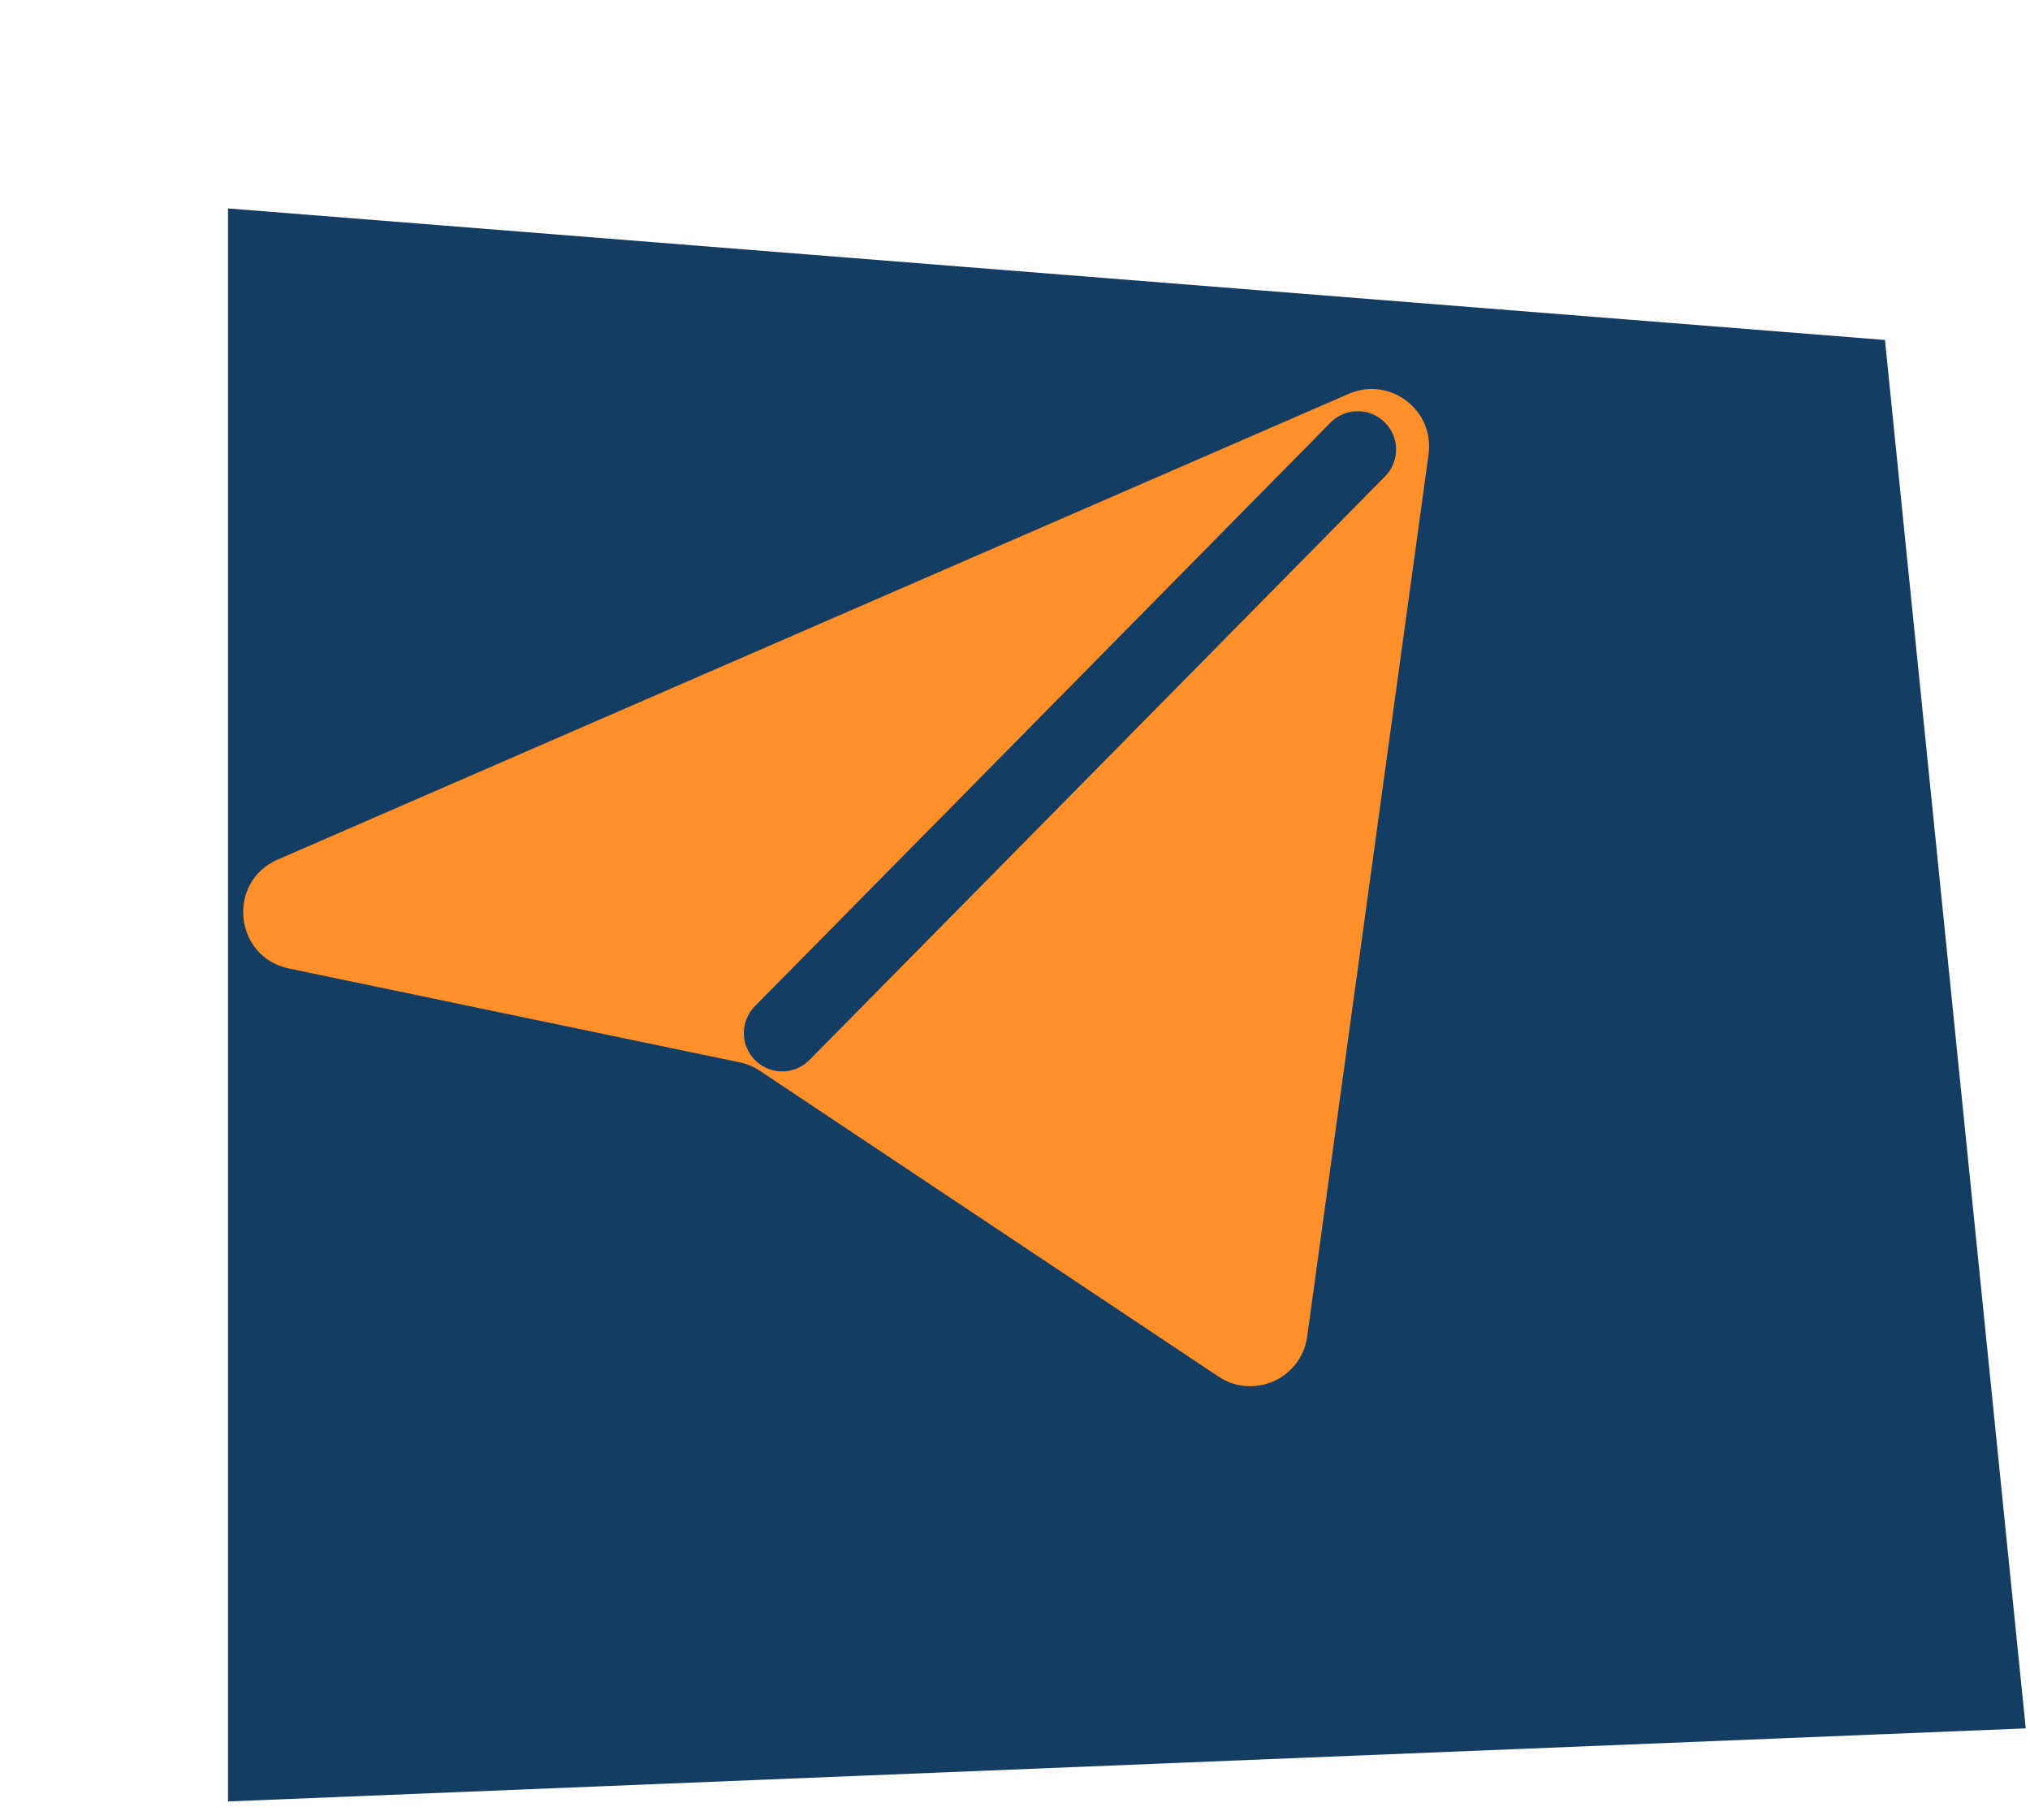 <svg width="106" height="95" viewBox="0 0 106 95" fill="none" xmlns="http://www.w3.org/2000/svg">
<g filter="url(#filter0_d_127_176)">
<path d="M0.905 2.882L87.426 9.749L94.778 82.235L0.905 86.05V2.882Z" fill="#133D63"/>
</g>
<path d="M70.427 20.561C72.573 19.627 74.914 21.402 74.595 23.721L68.257 69.779C67.955 71.972 65.463 73.094 63.621 71.866L39.679 55.905C39.36 55.692 39.002 55.542 38.626 55.464L15.088 50.564C12.223 49.968 11.82 46.043 14.503 44.876L70.427 20.561Z" fill="#FF8F28"/>
<path d="M40.842 53.936C41.501 53.277 61.154 33.35 70.898 23.468" stroke="#133D63" stroke-width="4" stroke-linecap="round"/>
<defs>
<filter id="filter0_d_127_176" x="0.905" y="2.882" width="104.873" height="91.168" filterUnits="userSpaceOnUse" color-interpolation-filters="sRGB">
<feFlood flood-opacity="0" result="BackgroundImageFix"/>
<feColorMatrix in="SourceAlpha" type="matrix" values="0 0 0 0 0 0 0 0 0 0 0 0 0 0 0 0 0 0 127 0" result="hardAlpha"/>
<feOffset dx="11" dy="8"/>
<feComposite in2="hardAlpha" operator="out"/>
<feColorMatrix type="matrix" values="0 0 0 0 0.859 0 0 0 0 0.859 0 0 0 0 0.859 0 0 0 1 0"/>
<feBlend mode="normal" in2="BackgroundImageFix" result="effect1_dropShadow_127_176"/>
<feBlend mode="normal" in="SourceGraphic" in2="effect1_dropShadow_127_176" result="shape"/>
</filter>
</defs>
</svg>
